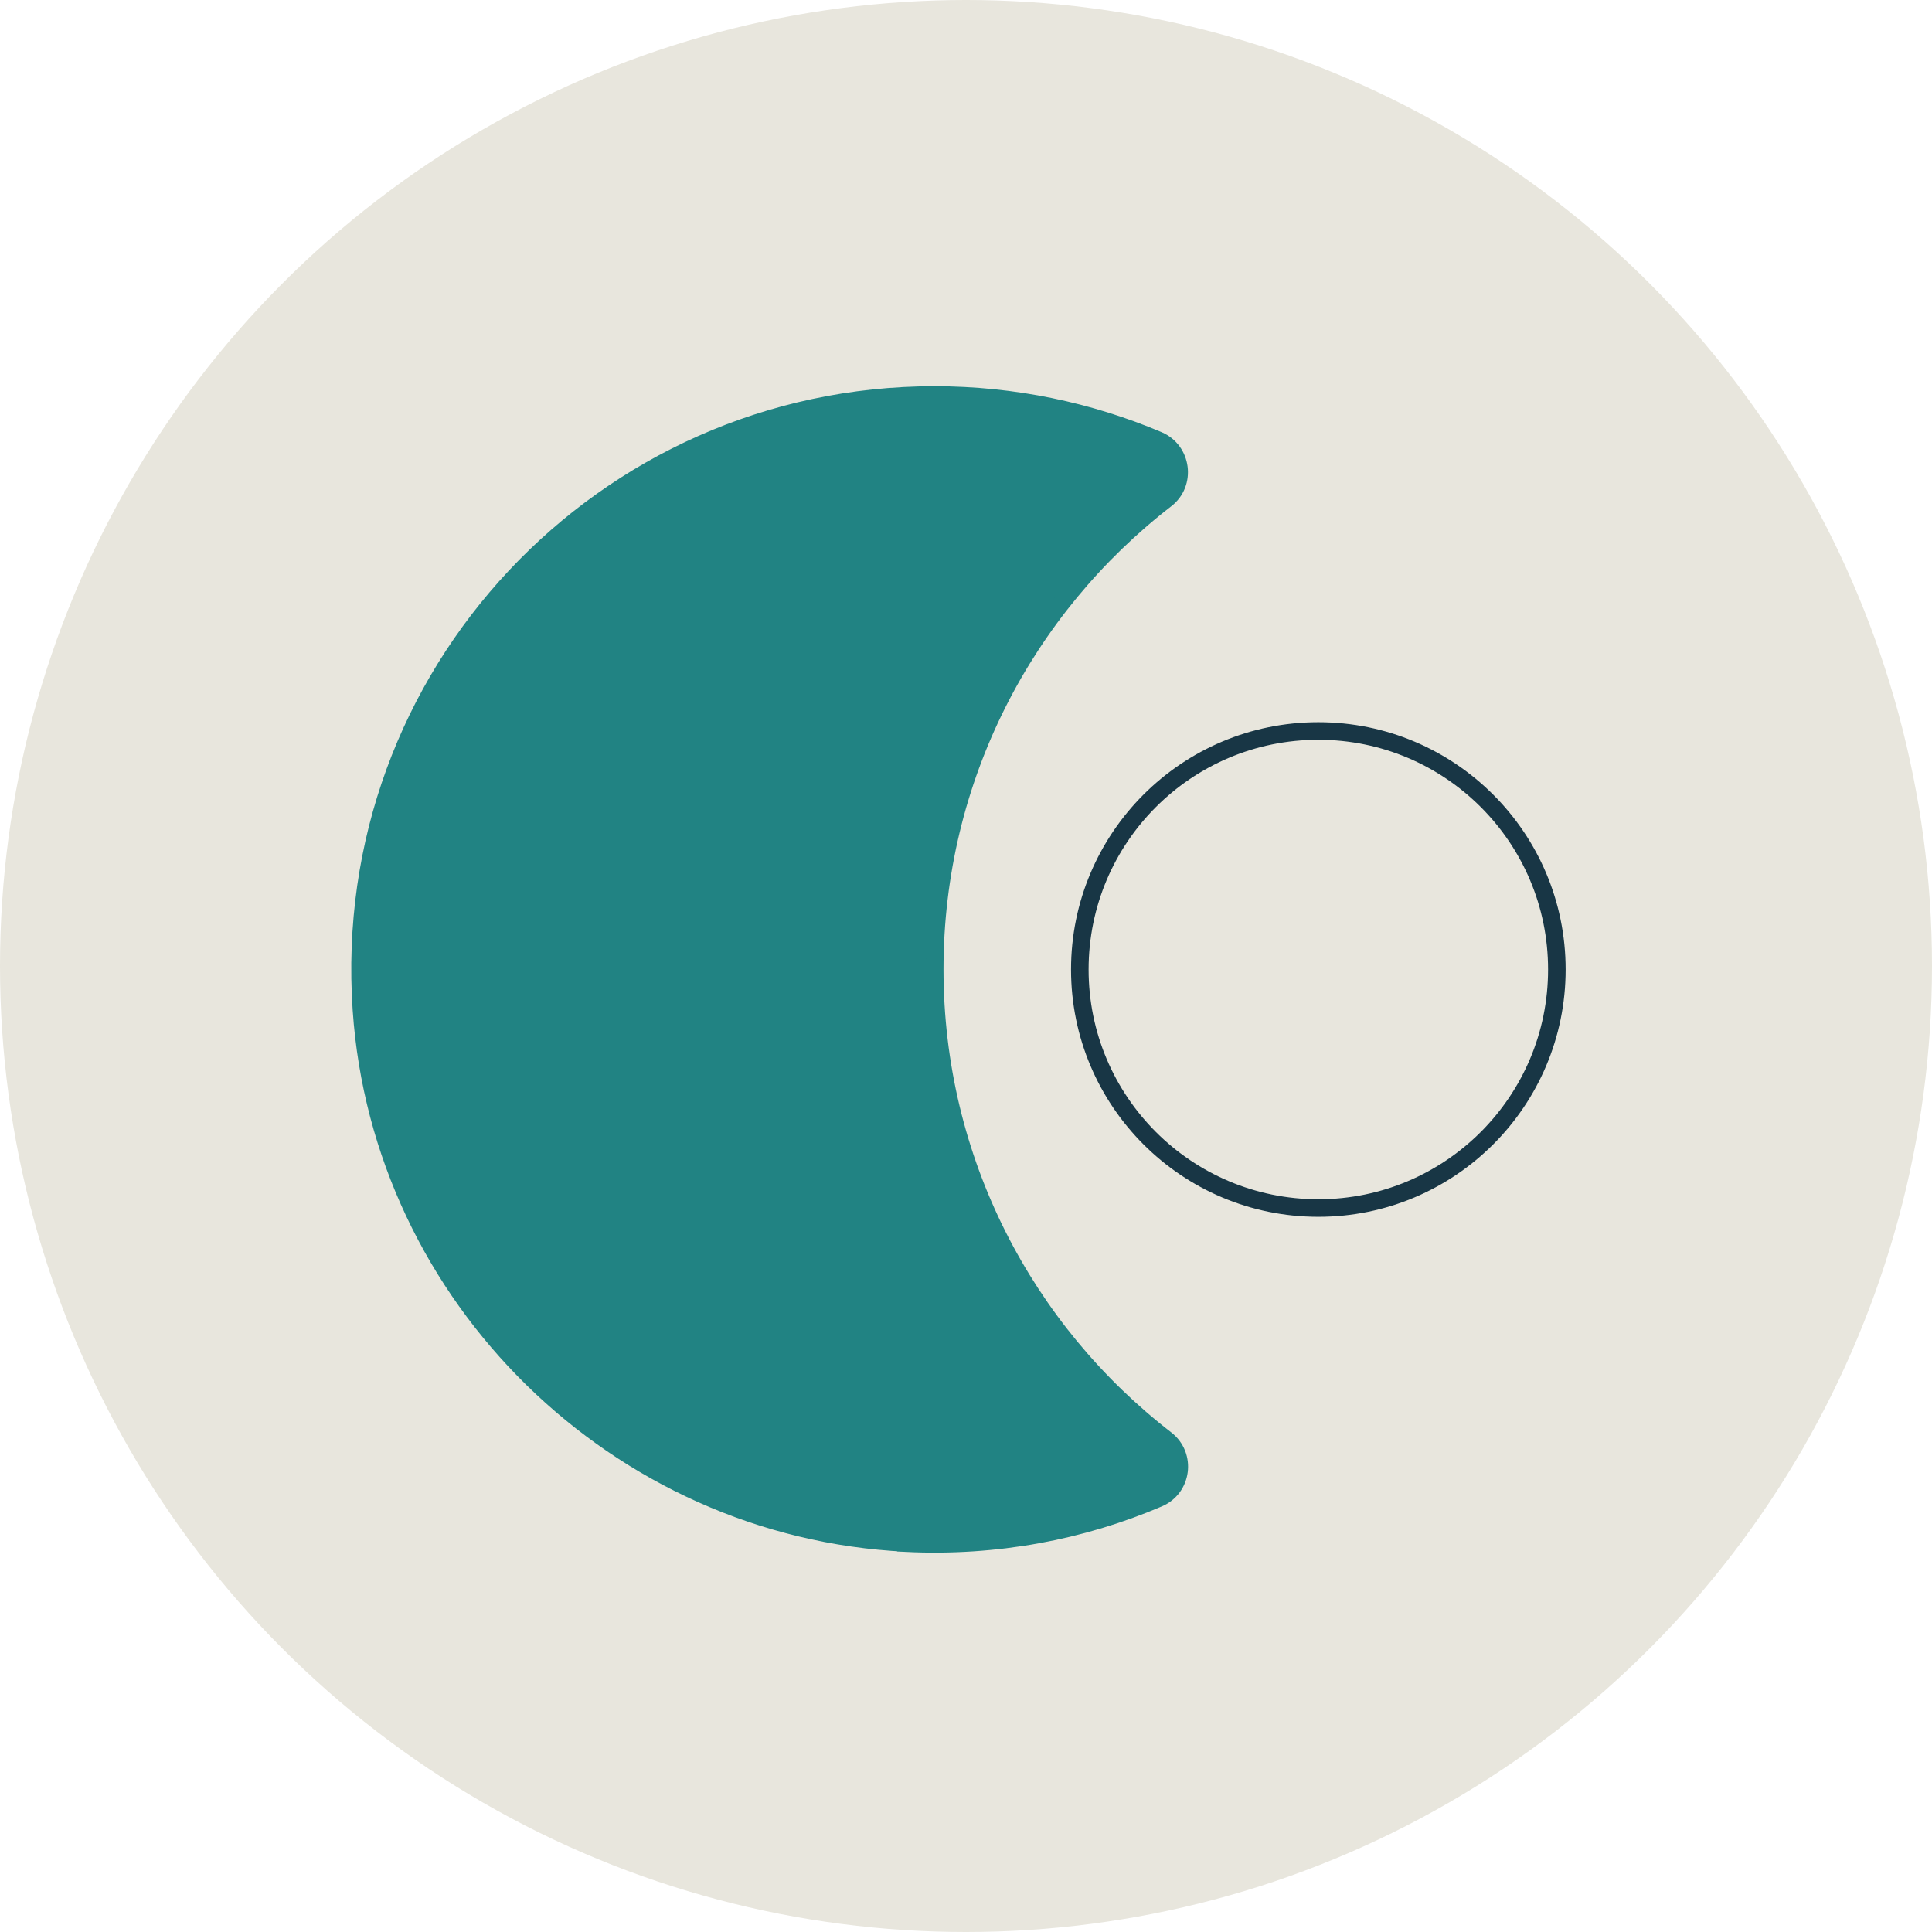 <svg width="110" height="110" viewBox="0 0 110 110" fill="none" xmlns="http://www.w3.org/2000/svg">
<circle cx="55" cy="55" r="55" fill="#E8E6DD"/>
<g clip-path="url(#clip0_4172_11891)">
<path d="M51.579 87.86C56.699 88.11 61.569 87.18 65.949 85.31C67.329 84.73 67.569 82.87 66.379 81.95C58.379 75.77 53.219 66.09 53.219 55.19C53.219 44.3 58.379 34.61 66.379 28.43C67.559 27.52 67.319 25.66 65.949 25.07C62.029 23.41 57.719 22.49 53.199 22.49C34.379 22.49 19.269 38.39 20.579 57.49C21.699 73.89 35.159 87.05 51.579 87.85V87.86Z" fill="#218383" stroke="#218383" stroke-miterlimit="10"/>
<path d="M75.061 68.78C82.561 68.78 88.641 62.7 88.641 55.2C88.641 47.7 82.561 41.62 75.061 41.62C67.56 41.62 61.48 47.7 61.48 55.2C61.48 62.7 67.56 68.78 75.061 68.78Z" stroke="#183645" stroke-linecap="round" stroke-linejoin="round"/>
</g>
<defs>
<clipPath id="clip0_4172_11891">
<rect width="69.14" height="66.4" fill="white" transform="translate(20 22)"/>
</clipPath>
</defs>
</svg>
